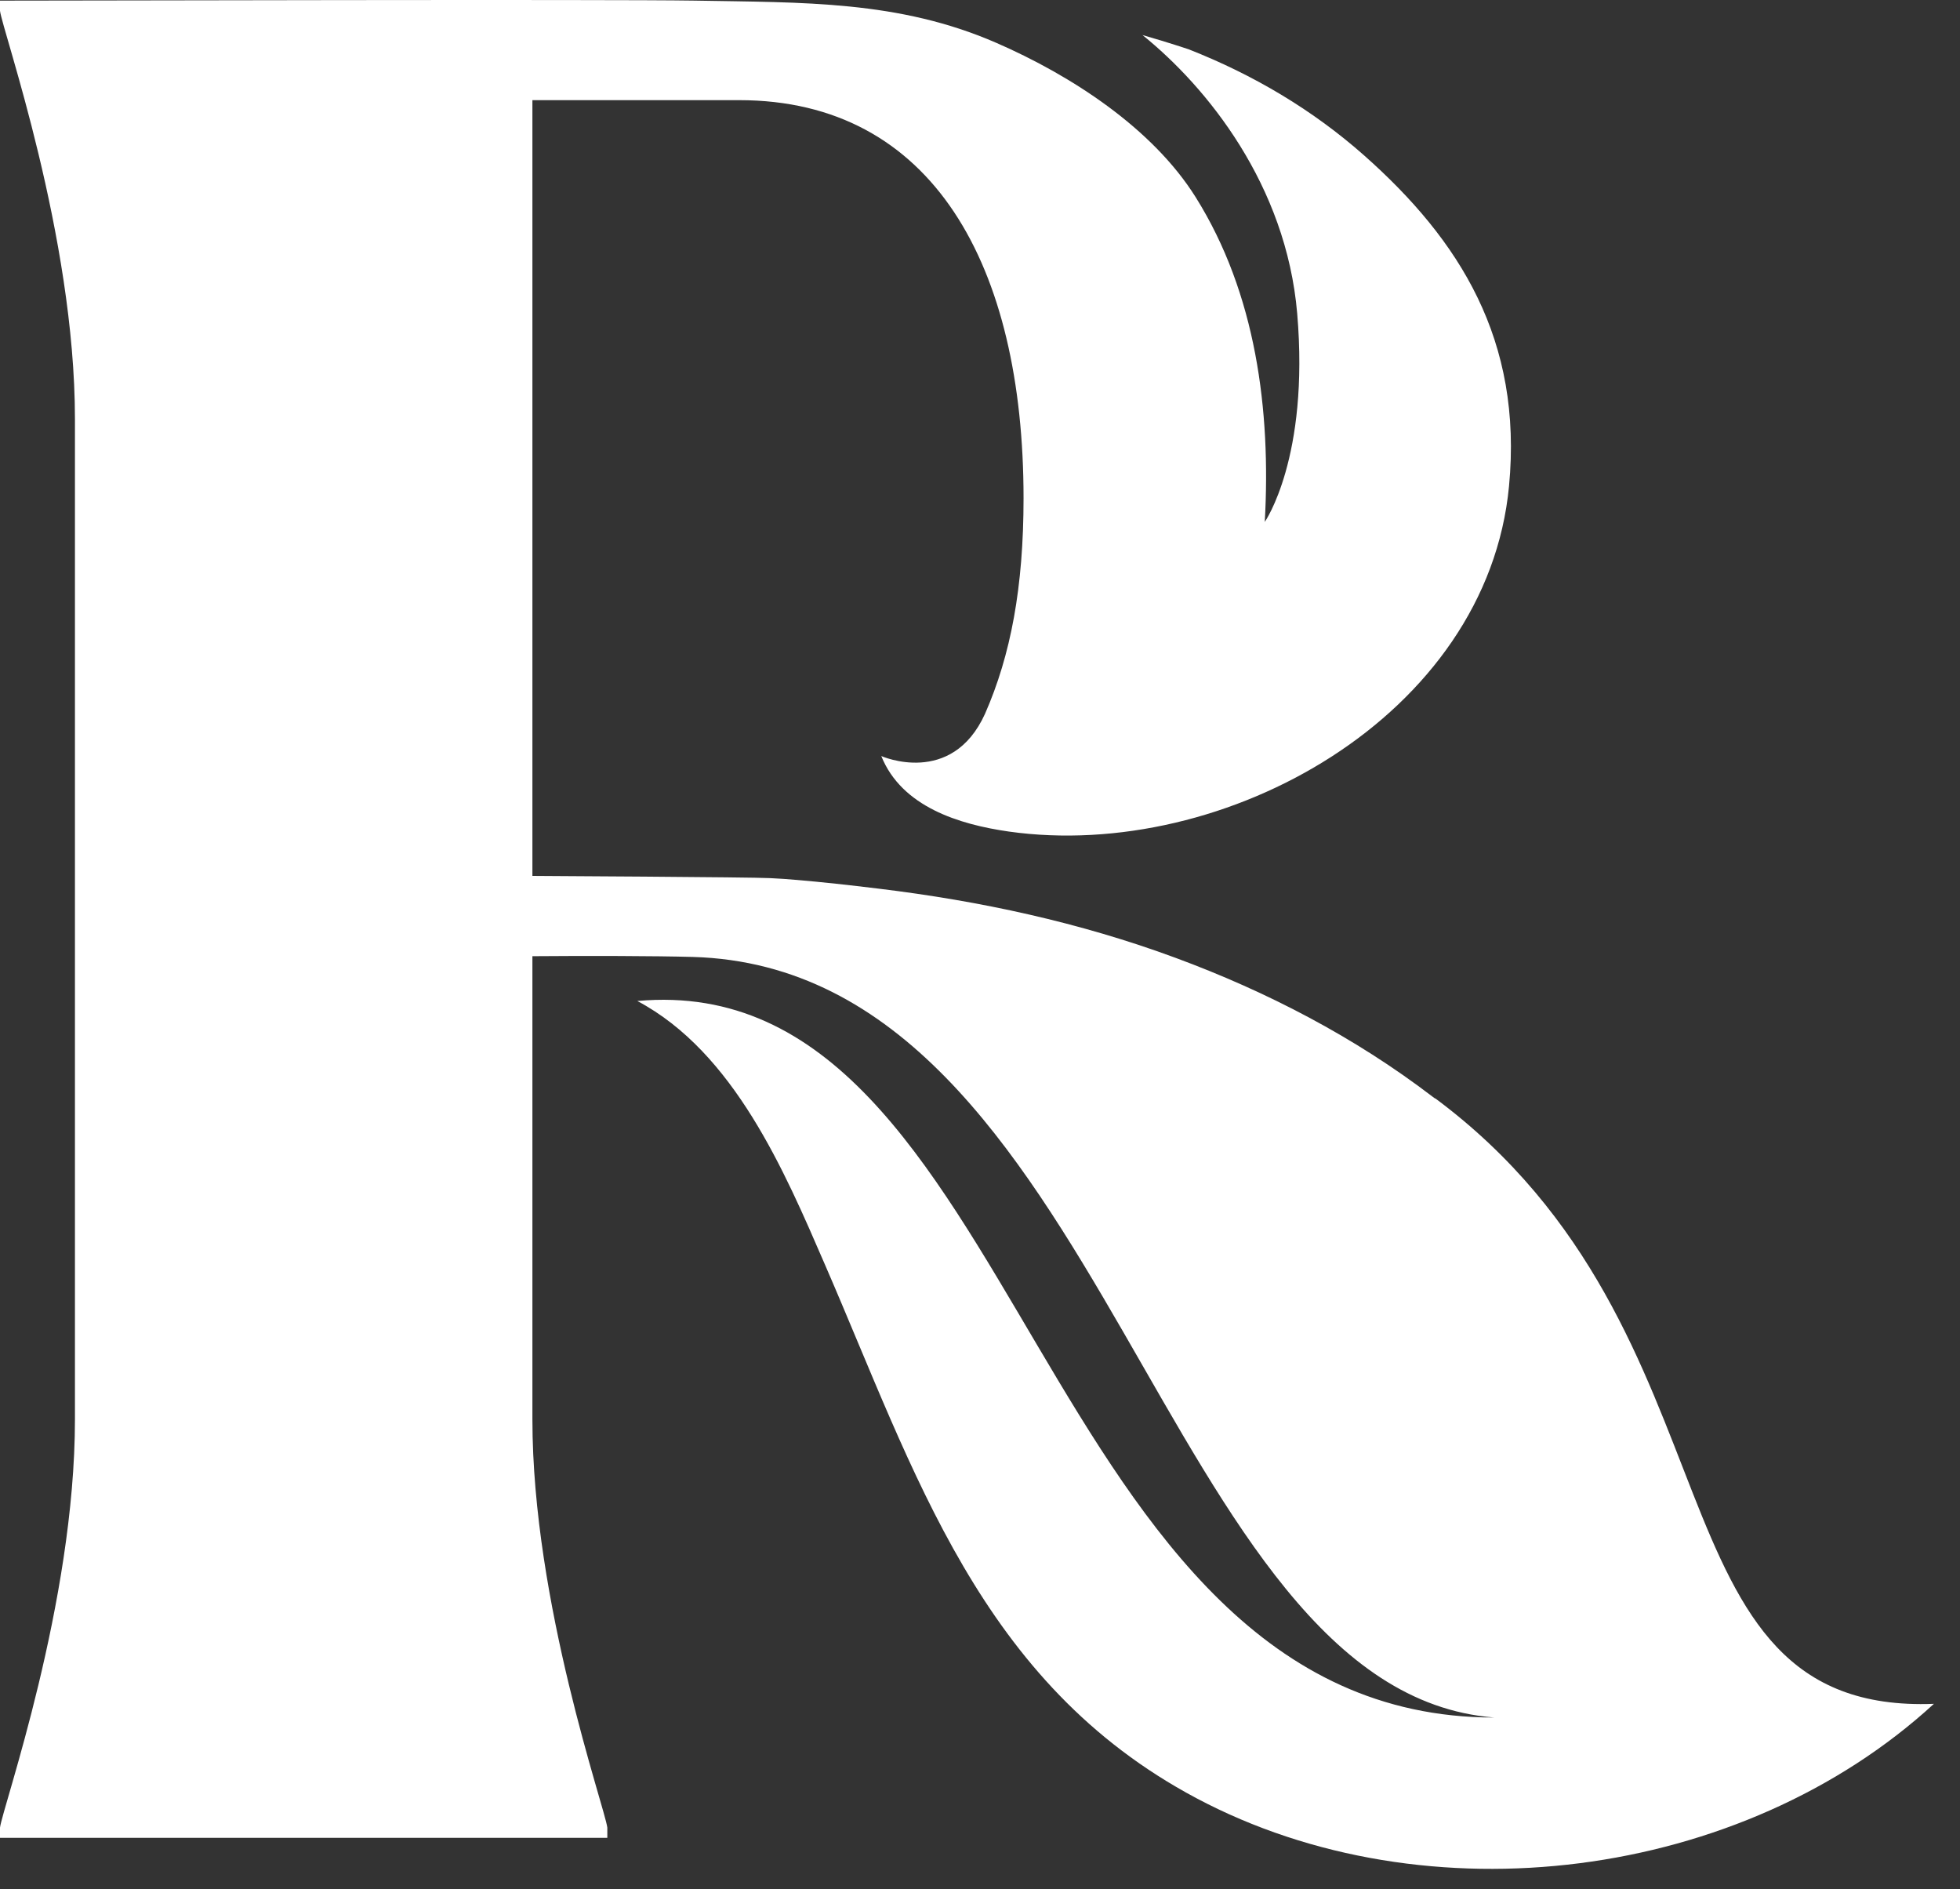 <?xml version="1.0" encoding="utf-8"?>
<svg xmlns="http://www.w3.org/2000/svg" fill="none" height="100%" overflow="visible" preserveAspectRatio="none" style="display: block;" viewBox="0 0 55 53" width="100%">
<rect x="0" y="0" width="55" height="53" fill="#333333" stroke="none"/>
<path d="M40.273 30.822C40.273 30.822 40.251 30.805 40.239 30.797C40.221 30.784 40.209 30.776 40.192 30.763C38.016 29.101 35.559 27.823 32.987 26.873C30.294 25.878 27.512 25.279 24.662 24.933C23.824 24.831 23.072 24.747 22.312 24.684H22.307C22.128 24.667 21.889 24.65 21.615 24.637C21.111 24.608 14.94 24.574 14.94 24.574V2.81H20.743C26.183 2.81 28.722 7.463 28.722 13.977C28.722 16.478 28.363 18.381 27.641 20.026C26.705 22.089 24.73 21.212 24.73 21.212C25.303 22.638 26.918 23.131 28.307 23.33C34.371 24.186 41.734 20.09 42.345 13.639C42.734 9.539 40.961 6.737 38.281 4.362C36.833 3.08 35.17 2.097 33.358 1.384C33.354 1.384 32.824 1.202 32.059 0.983C33.871 2.443 36.093 5.189 36.401 8.796C36.747 12.85 35.491 14.643 35.491 14.643C35.666 11.517 35.247 8.235 33.551 5.531C32.337 3.594 30.055 2.114 27.948 1.198C25.218 0.013 22.568 0.072 19.478 0.017C17.145 -0.021 1.859 0.017 0.316 0.017H0V0.304C0.073 0.877 2.103 6.602 2.103 11.758V39.821C2.103 44.976 0.073 50.705 0 51.275V51.562H17.042V51.275C16.97 50.701 14.94 44.976 14.94 39.821V26.827C16.474 26.814 18.376 26.819 19.444 26.848C31.034 27.186 32.563 47.457 41.931 48.187C28.995 48.187 28.718 27.093 17.884 28.084C20.602 29.527 22.017 32.868 23.145 35.471C25.688 41.323 27.491 47.216 33.568 50.448C40.046 53.89 48.867 52.76 54.268 47.803C46.05 48.123 49.106 37.382 40.273 30.814V30.822Z" fill="white" id="Vector"/>
</svg>